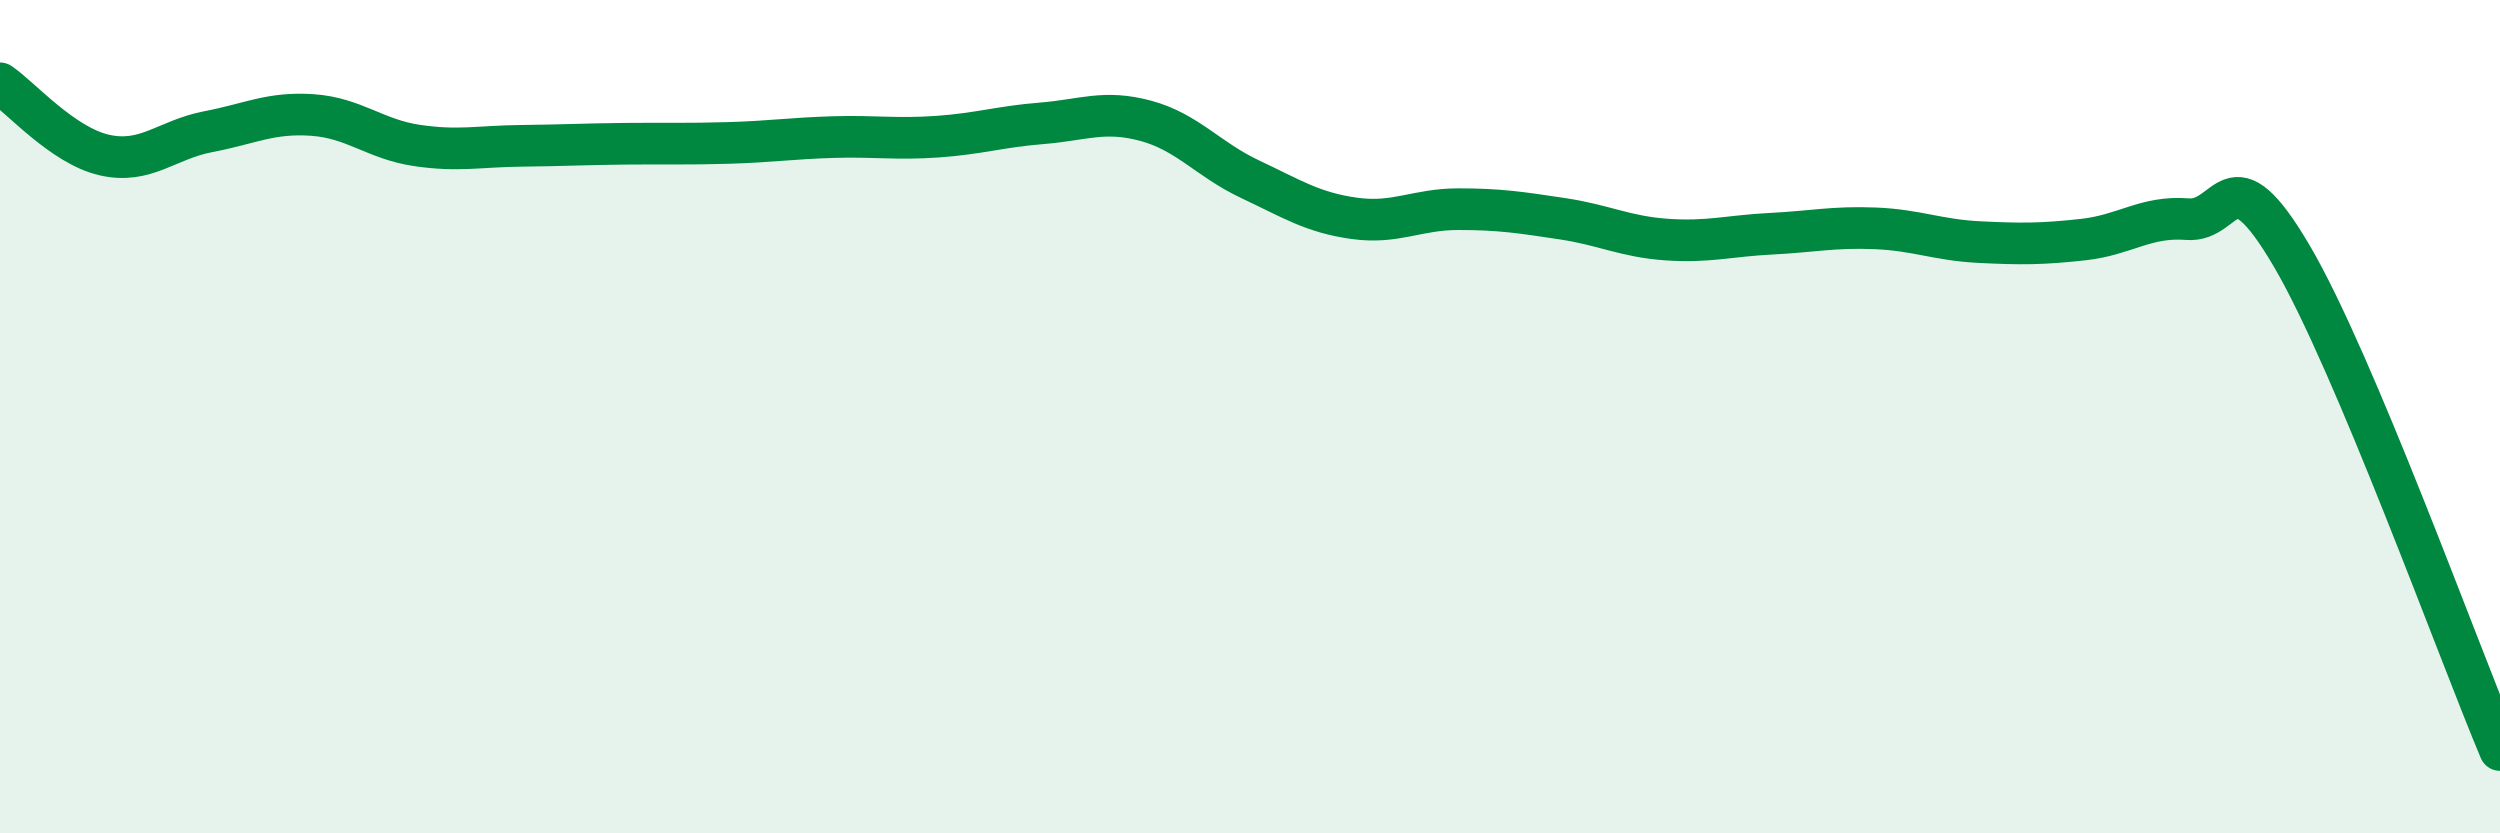 
    <svg width="60" height="20" viewBox="0 0 60 20" xmlns="http://www.w3.org/2000/svg">
      <path
        d="M 0,2 C 0.5,2.34 1.5,3.49 2.5,3.72 C 3.5,3.95 4,3.35 5,3.16 C 6,2.97 6.5,2.69 7.5,2.76 C 8.5,2.83 9,3.34 10,3.49 C 11,3.64 11.5,3.51 12.5,3.5 C 13.5,3.49 14,3.46 15,3.45 C 16,3.44 16.5,3.46 17.5,3.43 C 18.5,3.4 19,3.32 20,3.29 C 21,3.26 21.5,3.35 22.5,3.28 C 23.5,3.21 24,3.04 25,2.96 C 26,2.88 26.5,2.63 27.5,2.9 C 28.5,3.17 29,3.83 30,4.3 C 31,4.77 31.5,5.1 32.5,5.24 C 33.5,5.38 34,5.02 35,5.02 C 36,5.02 36.5,5.1 37.5,5.25 C 38.5,5.4 39,5.68 40,5.75 C 41,5.82 41.5,5.66 42.5,5.61 C 43.5,5.56 44,5.44 45,5.48 C 46,5.52 46.5,5.76 47.5,5.81 C 48.5,5.86 49,5.86 50,5.75 C 51,5.64 51.5,5.18 52.5,5.26 C 53.5,5.34 53.5,3.59 55,6.14 C 56.5,8.69 59,15.63 60,18L60 20L0 20Z"
        fill="#008740"
        opacity="0.1"
        stroke-linecap="round"
        stroke-linejoin="round"
      />
      <path
        d="M 0,2 C 0.5,2.34 1.5,3.49 2.5,3.72 C 3.5,3.95 4,3.35 5,3.16 C 6,2.97 6.5,2.69 7.5,2.76 C 8.5,2.83 9,3.34 10,3.49 C 11,3.64 11.5,3.51 12.5,3.5 C 13.5,3.49 14,3.46 15,3.45 C 16,3.44 16.5,3.46 17.5,3.43 C 18.5,3.4 19,3.32 20,3.29 C 21,3.26 21.5,3.35 22.5,3.28 C 23.5,3.21 24,3.04 25,2.96 C 26,2.88 26.5,2.63 27.5,2.9 C 28.5,3.17 29,3.83 30,4.3 C 31,4.77 31.5,5.1 32.5,5.24 C 33.5,5.38 34,5.02 35,5.02 C 36,5.02 36.5,5.1 37.5,5.25 C 38.5,5.4 39,5.68 40,5.75 C 41,5.82 41.5,5.66 42.5,5.61 C 43.5,5.56 44,5.44 45,5.48 C 46,5.52 46.5,5.76 47.5,5.81 C 48.5,5.86 49,5.86 50,5.75 C 51,5.64 51.5,5.18 52.5,5.26 C 53.5,5.34 53.5,3.59 55,6.14 C 56.5,8.69 59,15.63 60,18"
        stroke="#008740"
        stroke-width="1"
        fill="none"
        stroke-linecap="round"
        stroke-linejoin="round"
      />
    </svg>
  